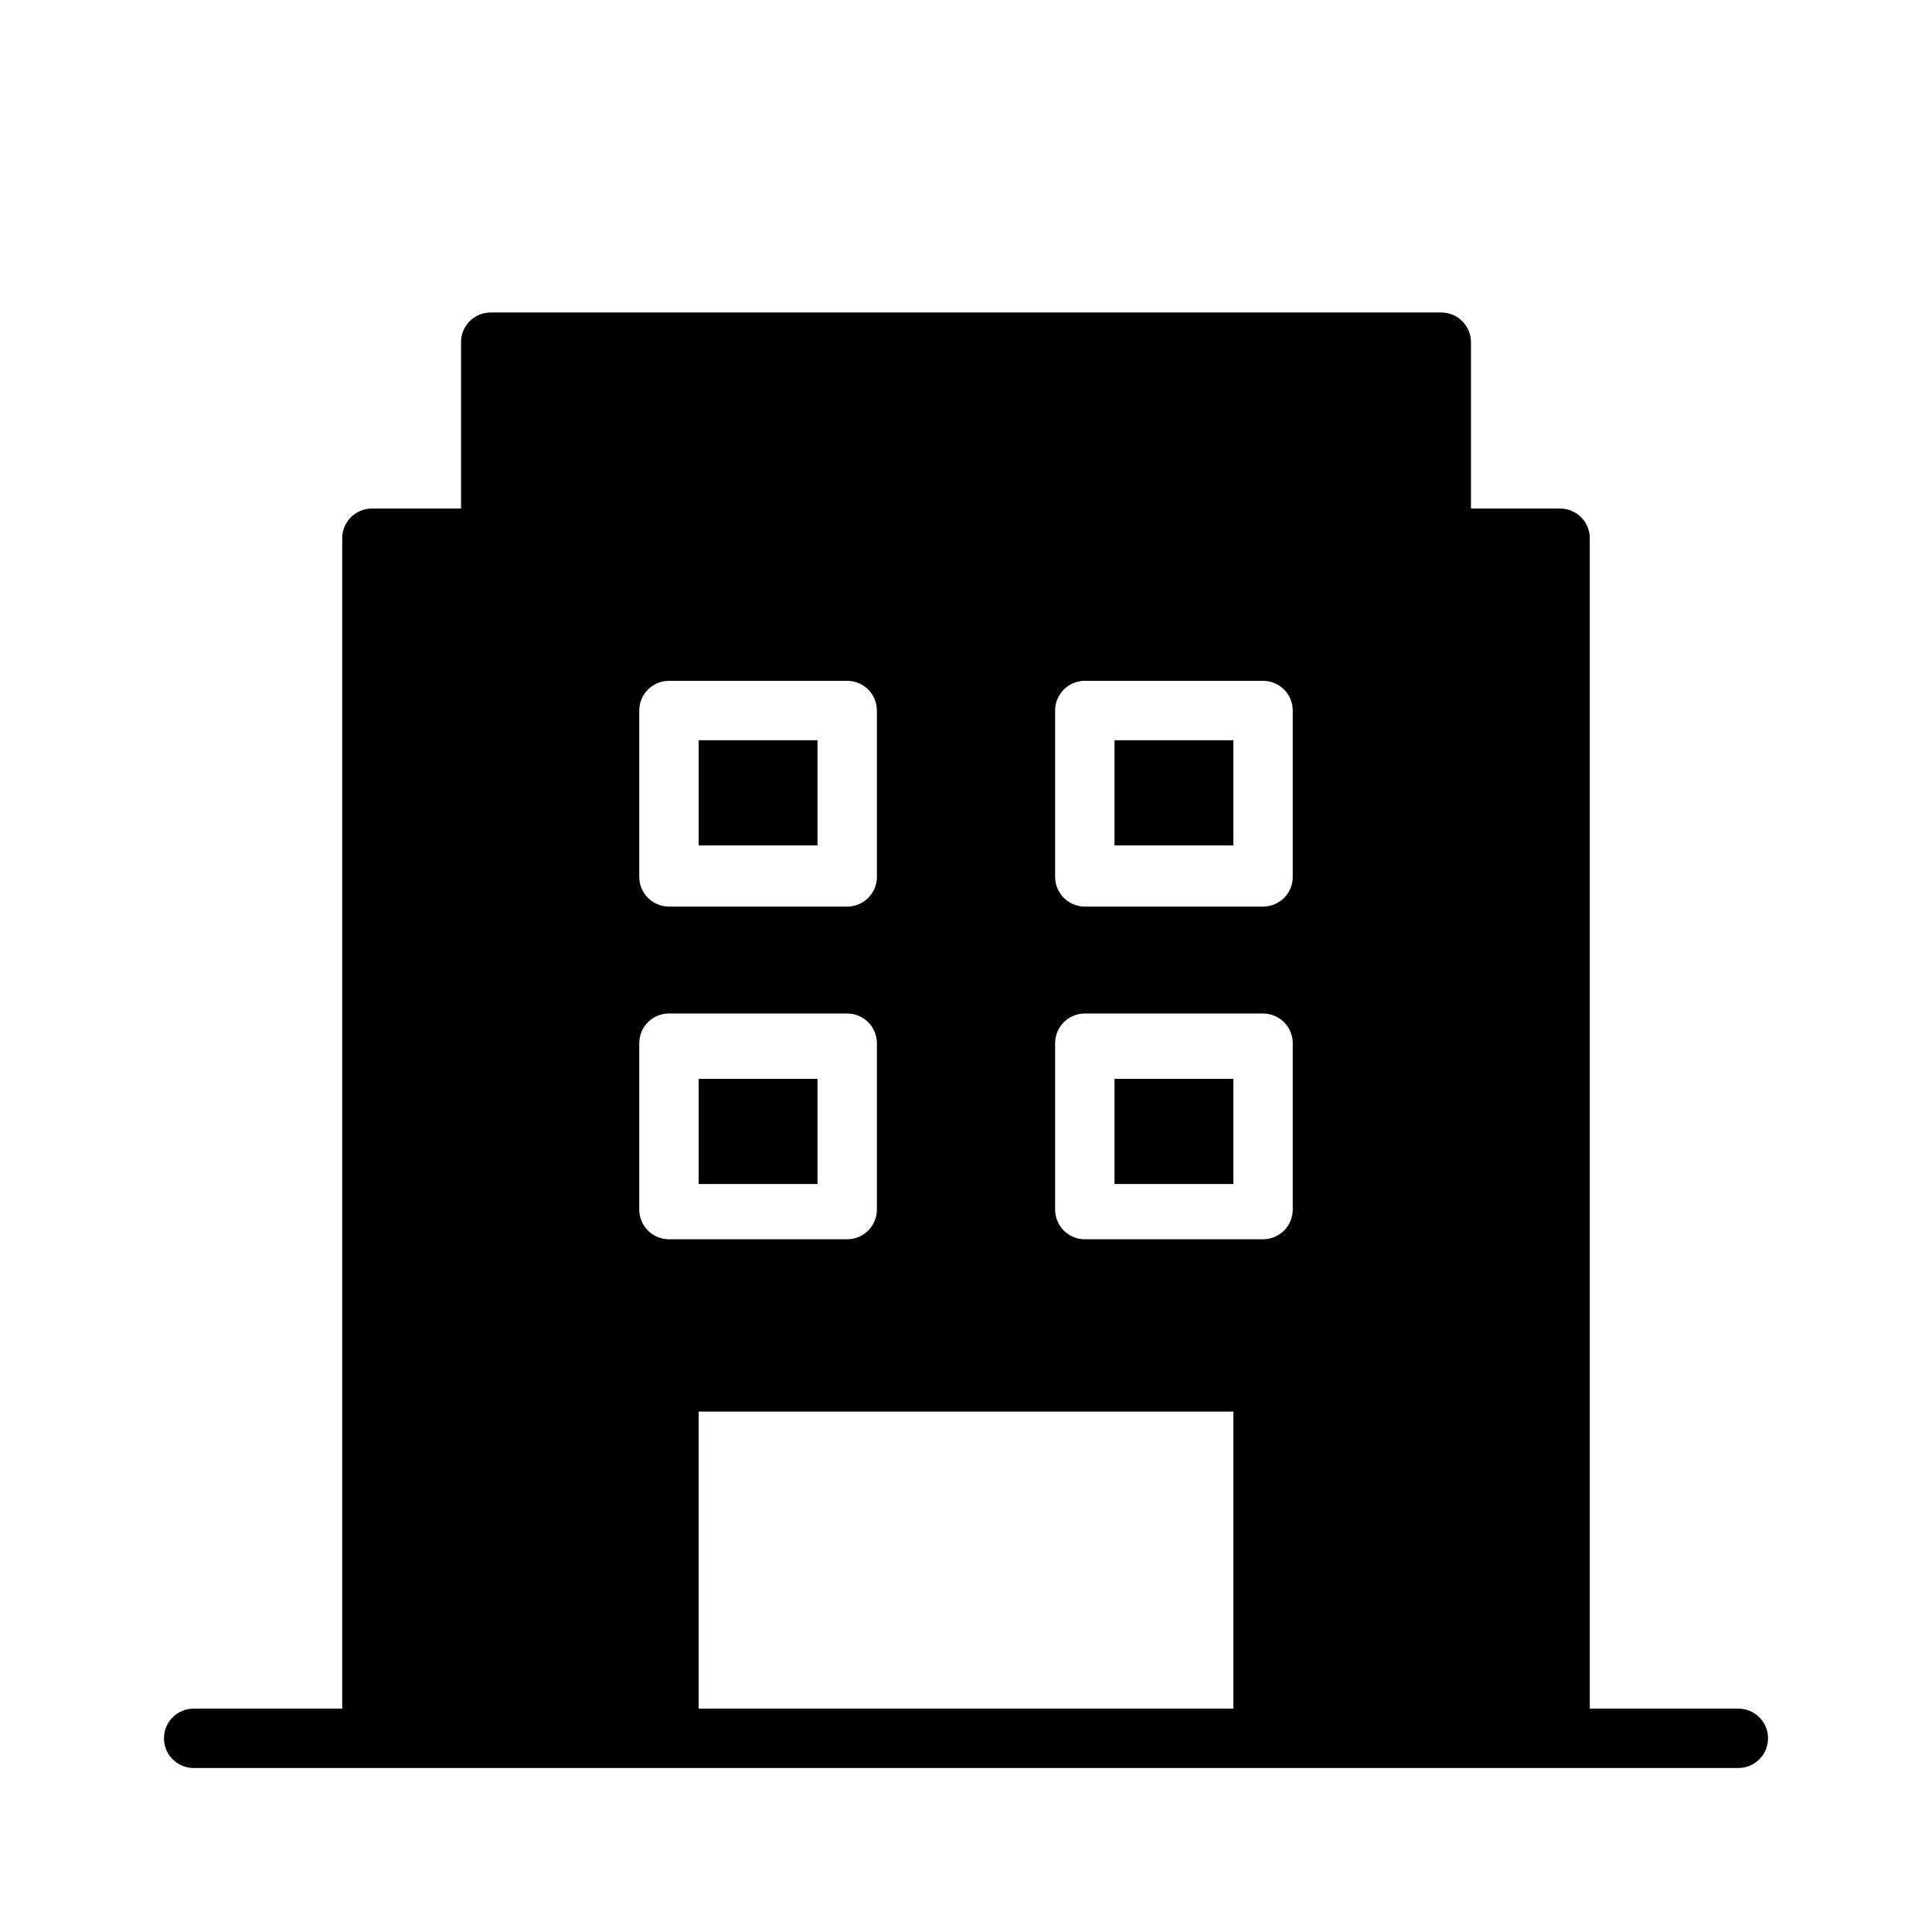 <?xml version="1.0" encoding="UTF-8"?>
<!-- Uploaded to: SVG Repo, www.svgrepo.com, Generator: SVG Repo Mixer Tools -->
<svg fill="#000000" width="800px" height="800px" version="1.1" viewBox="144 144 512 512" xmlns="http://www.w3.org/2000/svg">
 <g>
  <path d="m604.67 596.8h-39.359v-310.16c0-2.086-0.832-4.09-2.309-5.566-1.477-1.477-3.477-2.305-5.566-2.305h-23.613v-44.082c0-2.09-0.832-4.09-2.309-5.566-1.477-1.477-3.477-2.309-5.566-2.309h-251.9c-4.348 0-7.871 3.527-7.871 7.875v44.082h-23.617c-4.348 0-7.871 3.523-7.871 7.871v310.16h-39.363c-4.348 0-7.871 3.523-7.871 7.871s3.523 7.871 7.871 7.871h409.35c4.348 0 7.871-3.523 7.871-7.871s-3.523-7.871-7.871-7.871zm-125.95-124.38h-47.23c-4.348 0-7.875-3.523-7.875-7.871v-44.086c0-4.348 3.527-7.871 7.875-7.871h47.23c2.086 0 4.09 0.828 5.566 2.305 1.477 1.477 2.305 3.481 2.305 5.566v44.086c0 2.086-0.828 4.09-2.305 5.566-1.477 1.473-3.481 2.305-5.566 2.305zm0-88.168h-47.23c-4.348 0-7.875-3.523-7.875-7.871v-44.082c0-4.348 3.527-7.875 7.875-7.875h47.23c2.086 0 4.09 0.832 5.566 2.309 1.477 1.477 2.305 3.477 2.305 5.566v44.082c0 2.086-0.828 4.09-2.305 5.566-1.477 1.477-3.481 2.305-5.566 2.305zm-165.31 80.297v-44.086c0-4.348 3.523-7.871 7.871-7.871h47.234c2.086 0 4.09 0.828 5.566 2.305 1.477 1.477 2.305 3.481 2.305 5.566v44.086c0 2.086-0.828 4.09-2.305 5.566-1.477 1.473-3.481 2.305-5.566 2.305h-47.234c-4.348 0-7.871-3.523-7.871-7.871zm55.105-80.297h-47.234c-4.348 0-7.871-3.523-7.871-7.871v-44.082c0-4.348 3.523-7.875 7.871-7.875h47.234c2.086 0 4.09 0.832 5.566 2.309s2.305 3.477 2.305 5.566v44.082c0 2.086-0.828 4.09-2.305 5.566-1.477 1.477-3.481 2.305-5.566 2.305zm-39.363 212.55v-78.719h141.7v78.719z"/>
  <path d="m329.15 429.91h31.488v27.867h-31.488z"/>
  <path d="m439.36 429.91h31.488v27.867h-31.488z"/>
  <path d="m439.36 340.17h31.488v27.867h-31.488z"/>
  <path d="m329.15 340.17h31.488v27.867h-31.488z"/>
 </g>
</svg>